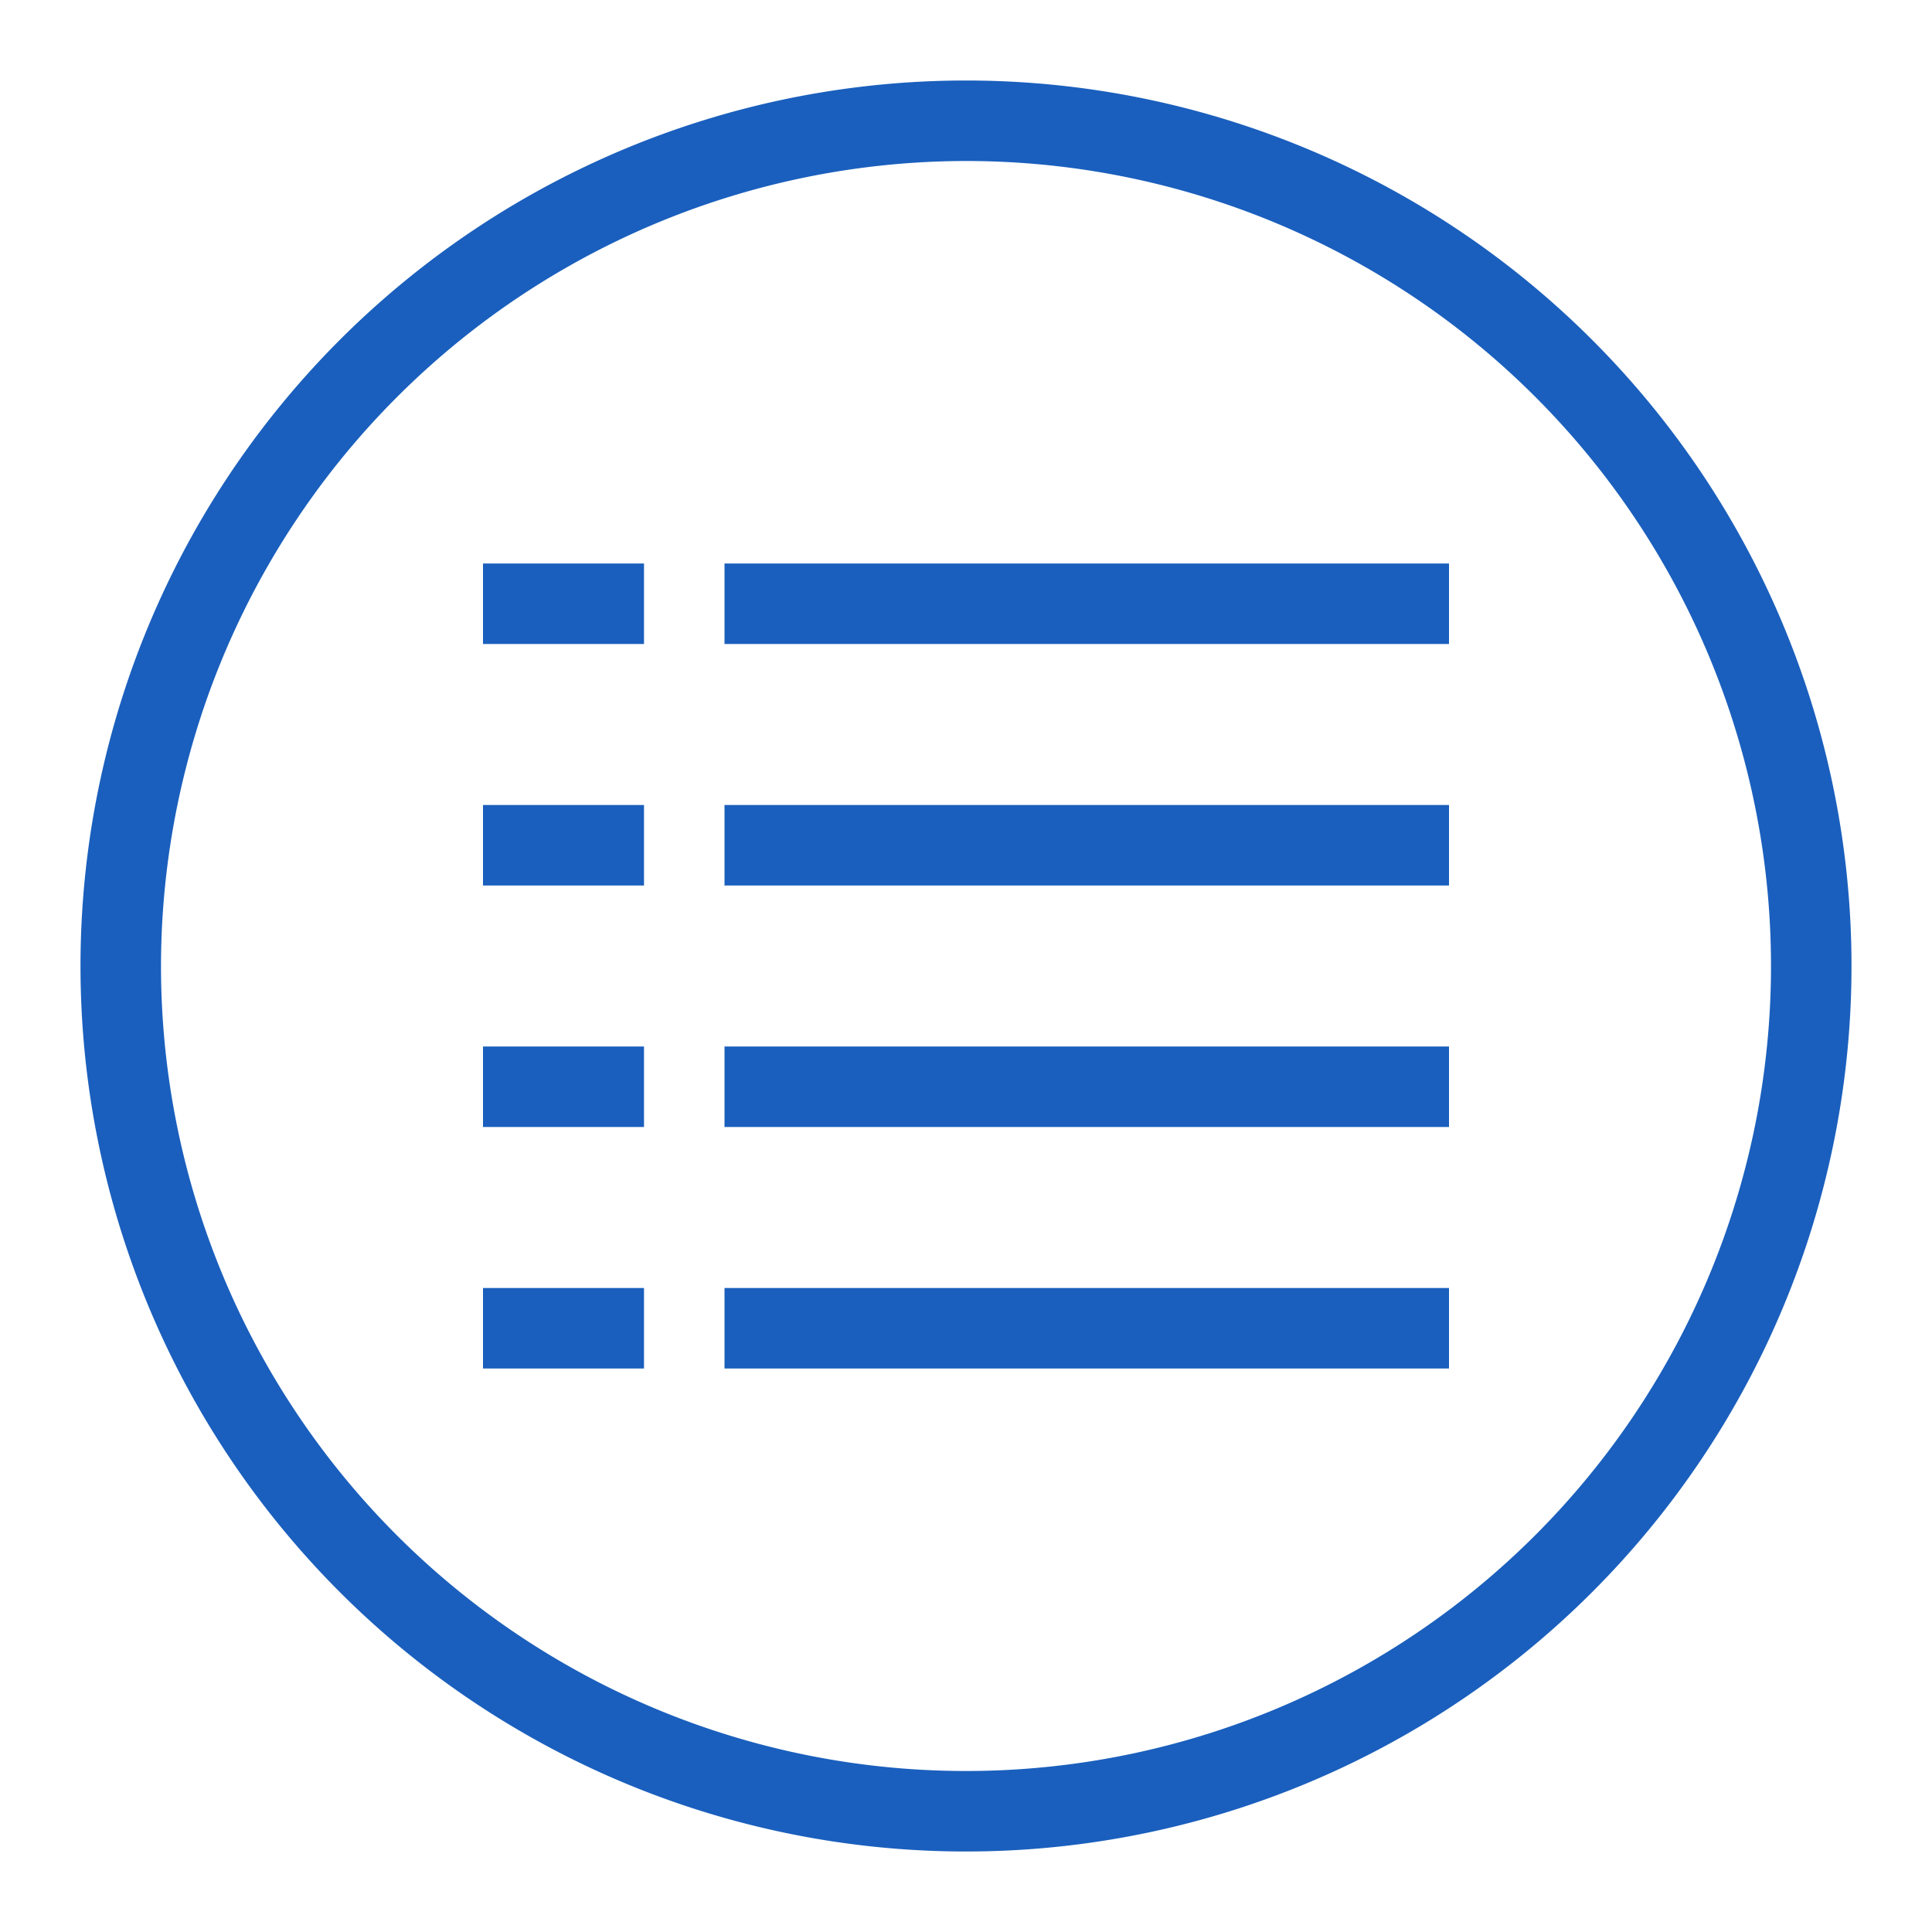 <svg xmlns="http://www.w3.org/2000/svg" xmlns:xlink="http://www.w3.org/1999/xlink" width="24" height="24" viewBox="0 0 24 24"><defs><style>.a{fill:none;}.b{clip-path:url(#a);}.c{fill:#1a5fbd;}</style><clipPath id="a"><rect class="a" width="24" height="24"/></clipPath></defs><title>ico_list_01</title><g class="b"><path class="c" d="M12,2A10,10,0,1,1,2,12,10.011,10.011,0,0,1,12,2m0-1A11,11,0,1,0,23,12,11,11,0,0,0,12,1Z"/><rect class="c" x="6" y="7" width="2" height="1"/><rect class="c" x="9" y="7" width="9" height="1"/><rect class="c" x="6" y="10" width="2" height="1"/><rect class="c" x="9" y="10" width="9" height="1"/><rect class="c" x="6" y="13" width="2" height="1"/><rect class="c" x="9" y="13" width="9" height="1"/><rect class="c" x="6" y="16" width="2" height="1"/><rect class="c" x="9" y="16" width="9" height="1"/></g></svg>